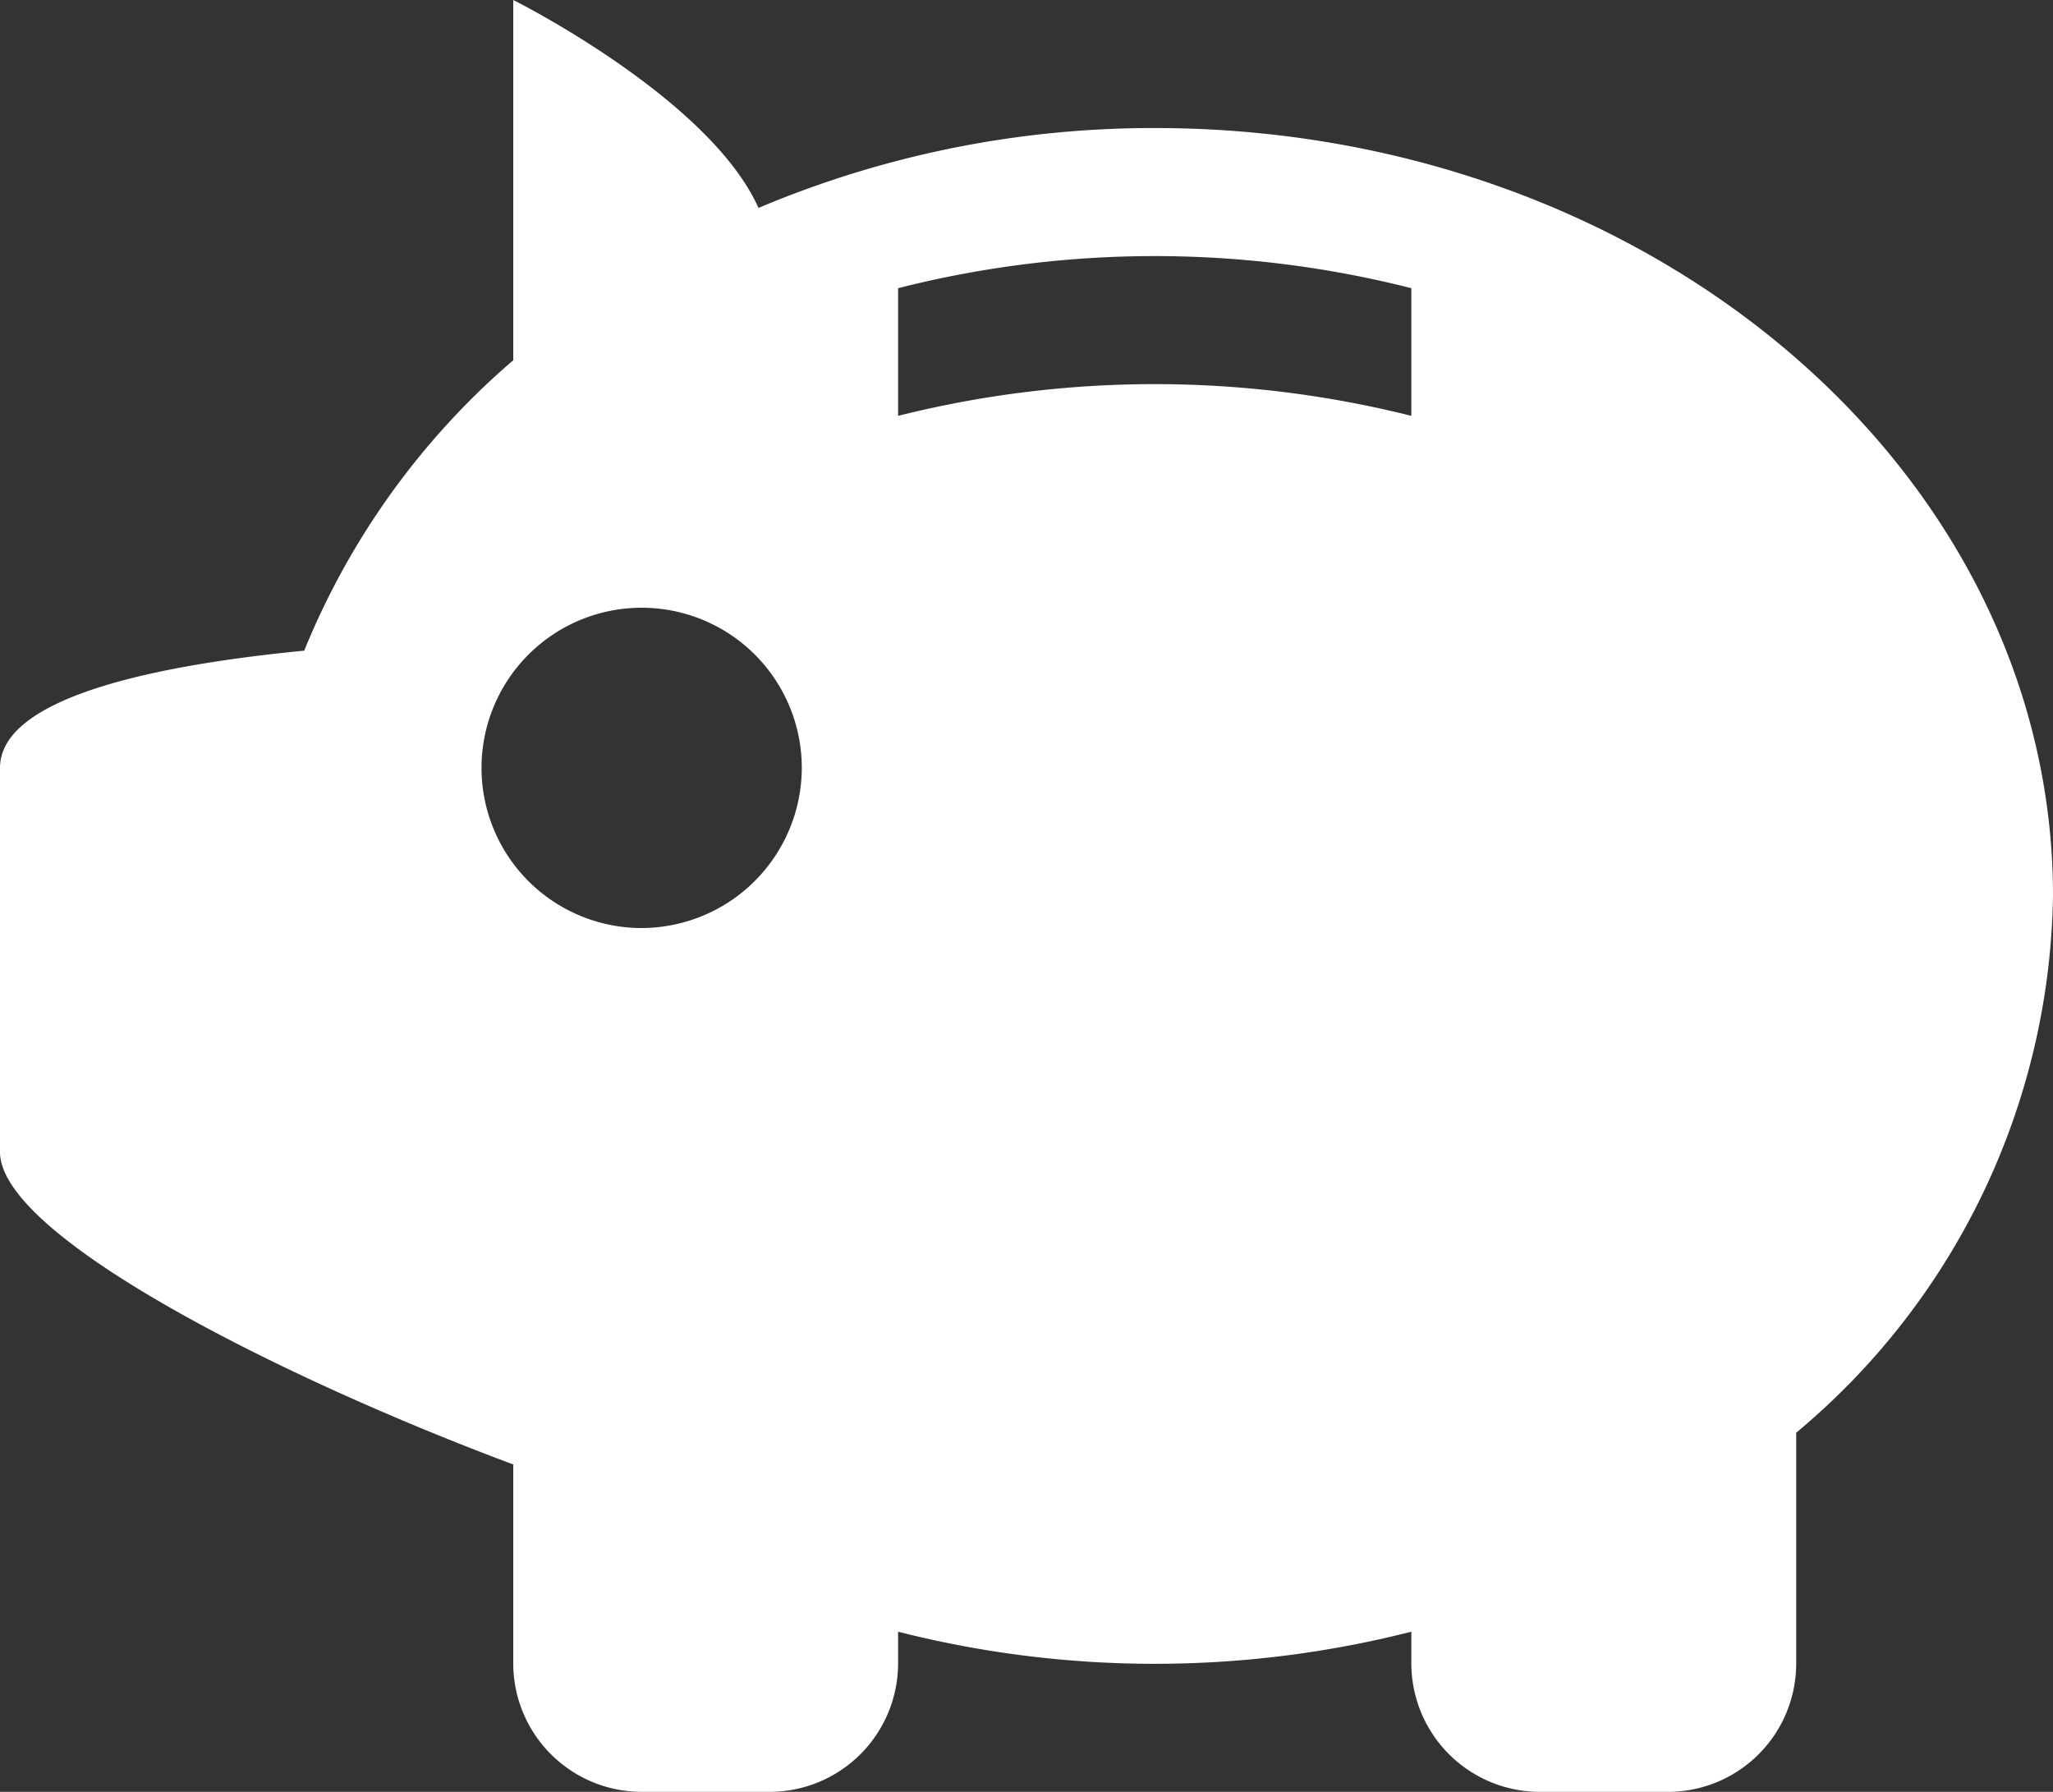 <svg xmlns="http://www.w3.org/2000/svg" width="55" height="48" viewBox="0 0 55 48">
  <rect x="0" y="0" width="55" height="48" fill="#333333" stroke="none"/>
<defs>
    <style>
      .cls-1 {
        fill: #fff;
        fill-rule: evenodd;
      }
    </style>
  </defs>
  <path id="icon-piggy" class="cls-1" d="M1068.94,1452.43a27.17,27.17,0,0,0-10.62,2.14c-1.32-2.95-6.57-5.57-6.57-5.57v9.65a20.343,20.343,0,0,0-5.6,7.78c-3.81.37-8.15,1.21-8.15,3.14v10.29c0,2.28,7.64,6.09,13.75,8.37v5.34a3.444,3.444,0,0,0,3.44,3.43h3.43a3.444,3.444,0,0,0,3.44-3.43v-0.86a27.91,27.91,0,0,0,13.75,0v0.86a3.444,3.444,0,0,0,3.44,3.43h3.44a3.436,3.436,0,0,0,3.43-3.43v-6.19A19.09,19.09,0,0,0,1093,1473C1093,1461.64,1082.23,1452.43,1068.94,1452.43Zm-13.75,21.43a4.29,4.29,0,1,1,4.29-4.29A4.3,4.3,0,0,1,1055.19,1473.86Zm20.62-13.72a28.228,28.228,0,0,0-13.75,0v-3.42a27.91,27.91,0,0,1,13.75,0v3.42Z" transform="translate(-1038 -1449)"/>
</svg>
